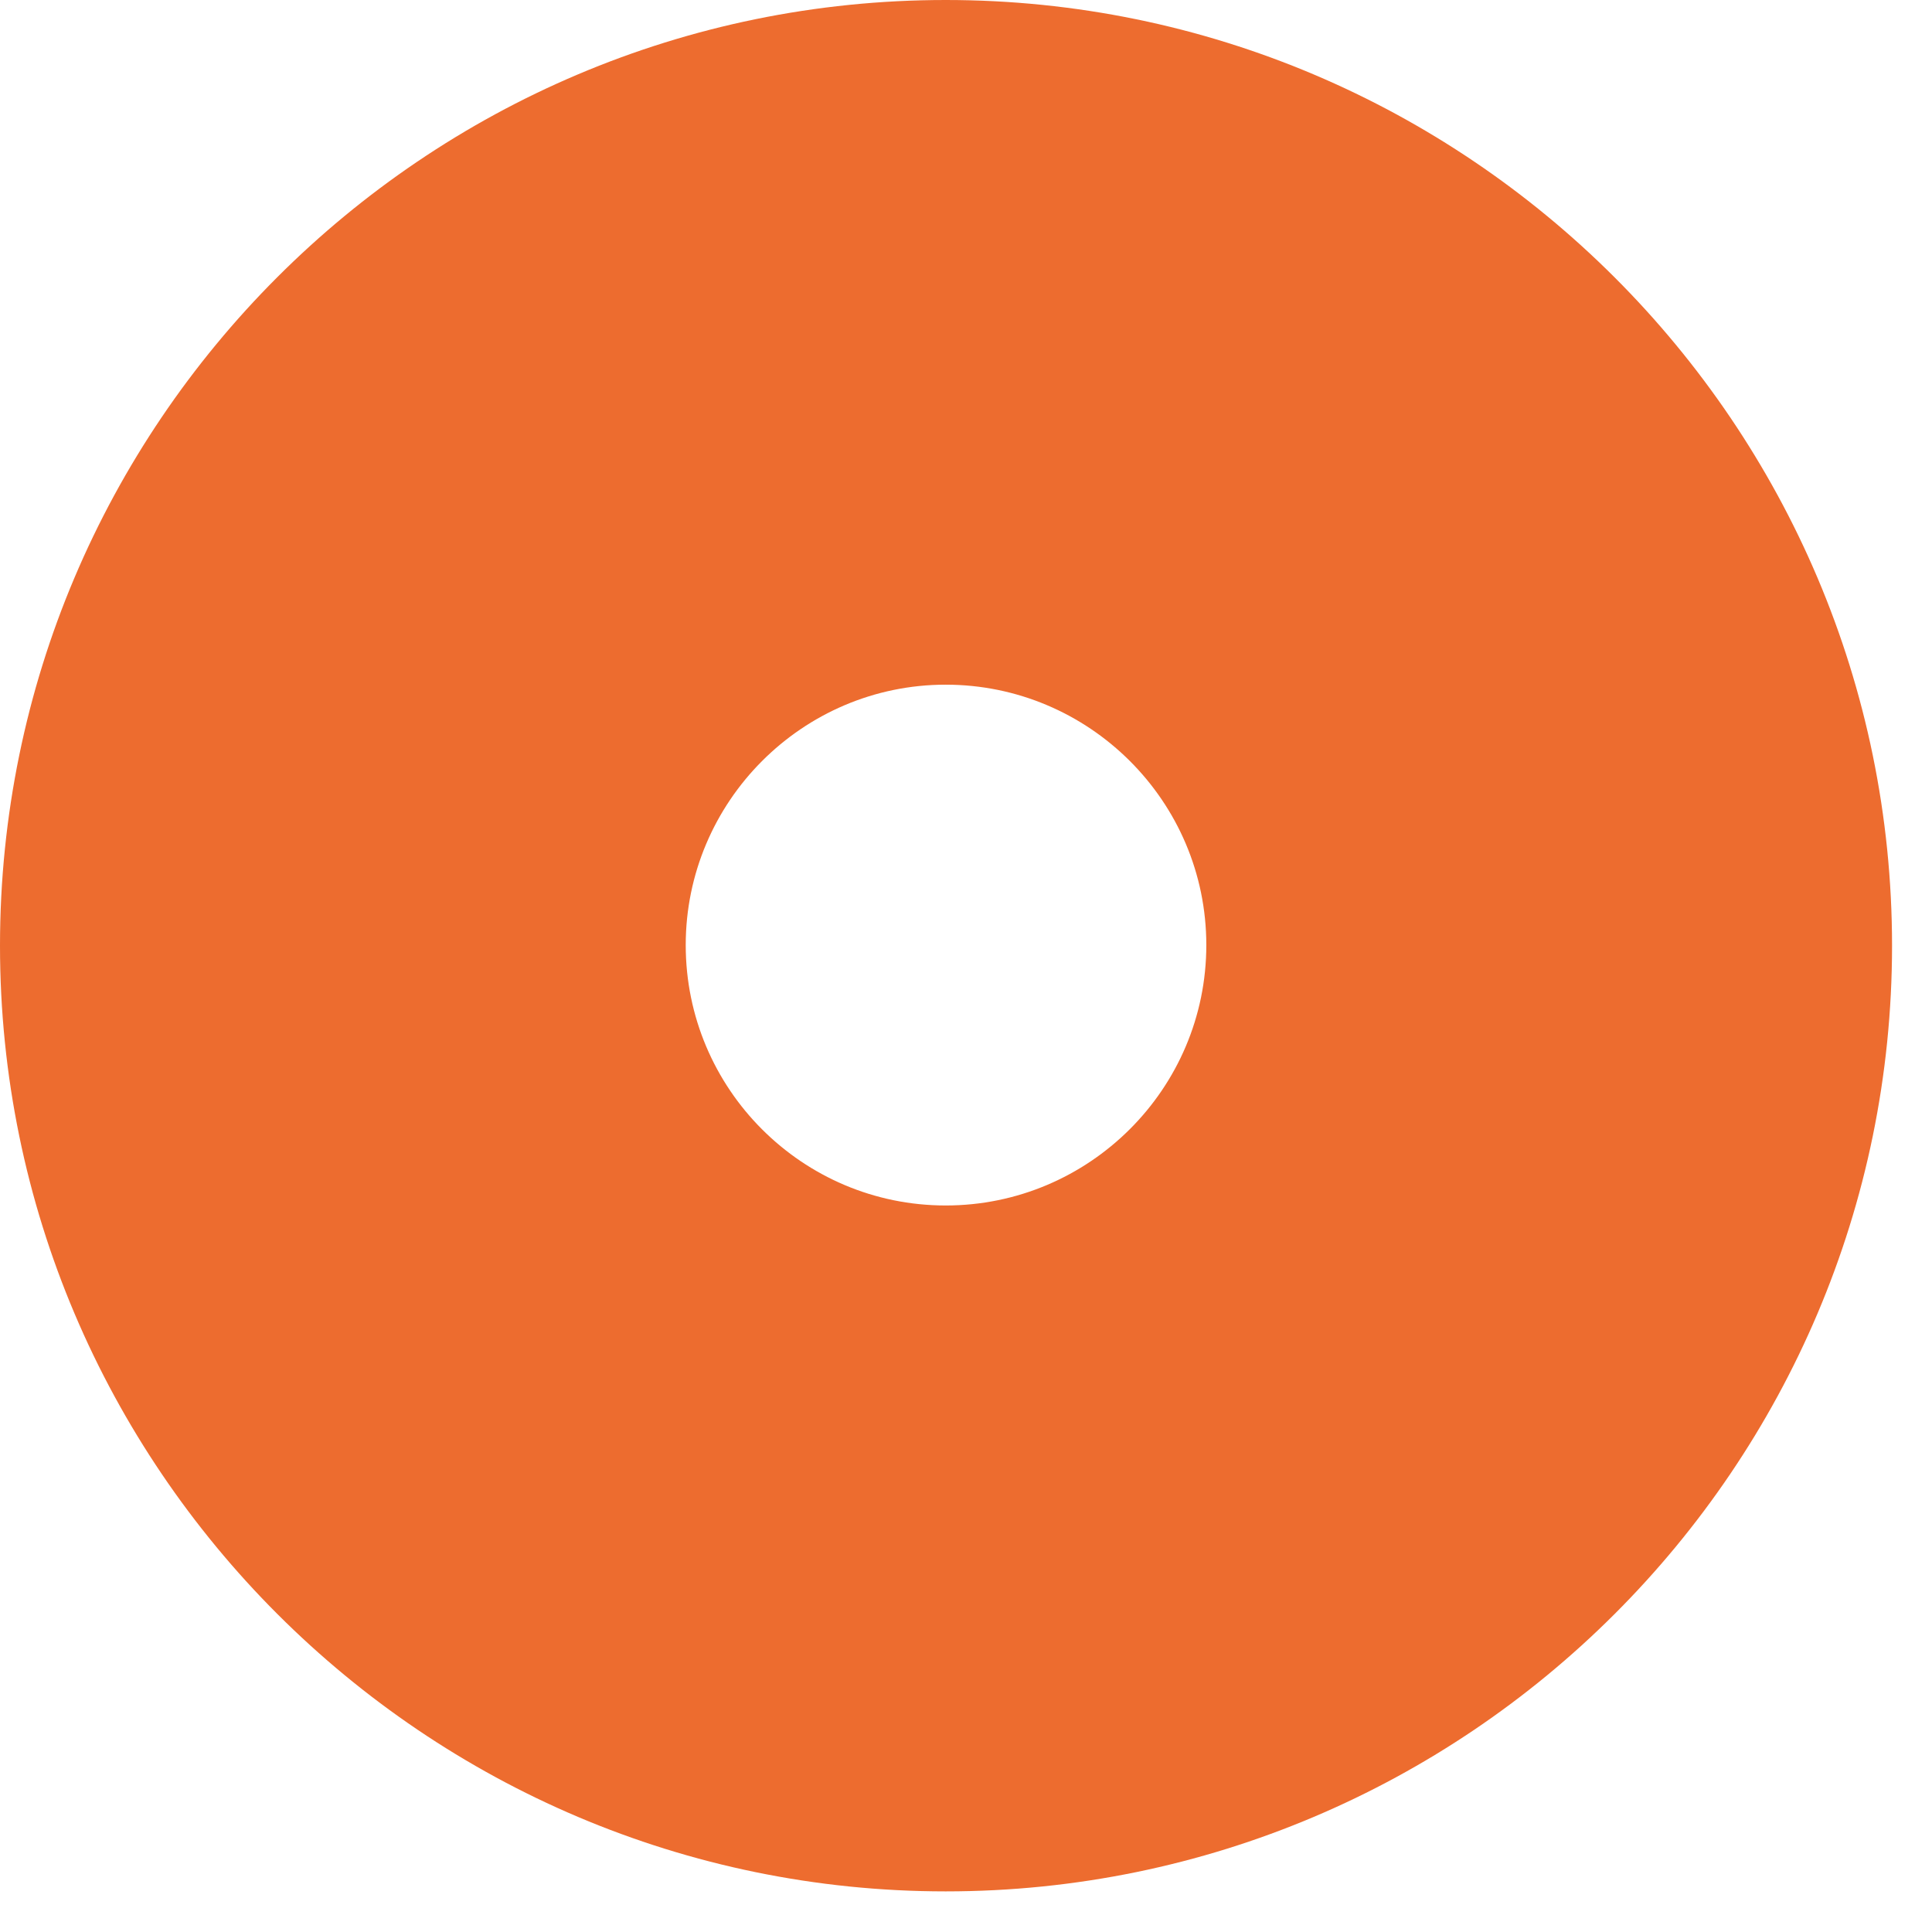 <svg width="44" height="44" viewBox="0 0 44 44" fill="none" xmlns="http://www.w3.org/2000/svg">
<path d="M21.538 0C9.654 0 0 9.662 0 21.537C0 33.413 9.669 43.075 21.538 43.075C33.421 43.075 43.09 33.413 43.09 21.537C43.09 9.662 33.421 0 21.538 0ZM21.538 27.454C18.273 27.454 15.617 24.801 15.617 21.523C15.617 18.26 18.273 15.593 21.538 15.593C24.803 15.593 27.473 18.246 27.473 21.523C27.473 24.801 24.803 27.454 21.538 27.454Z" fill="#ed6c2f"/>
</svg>
